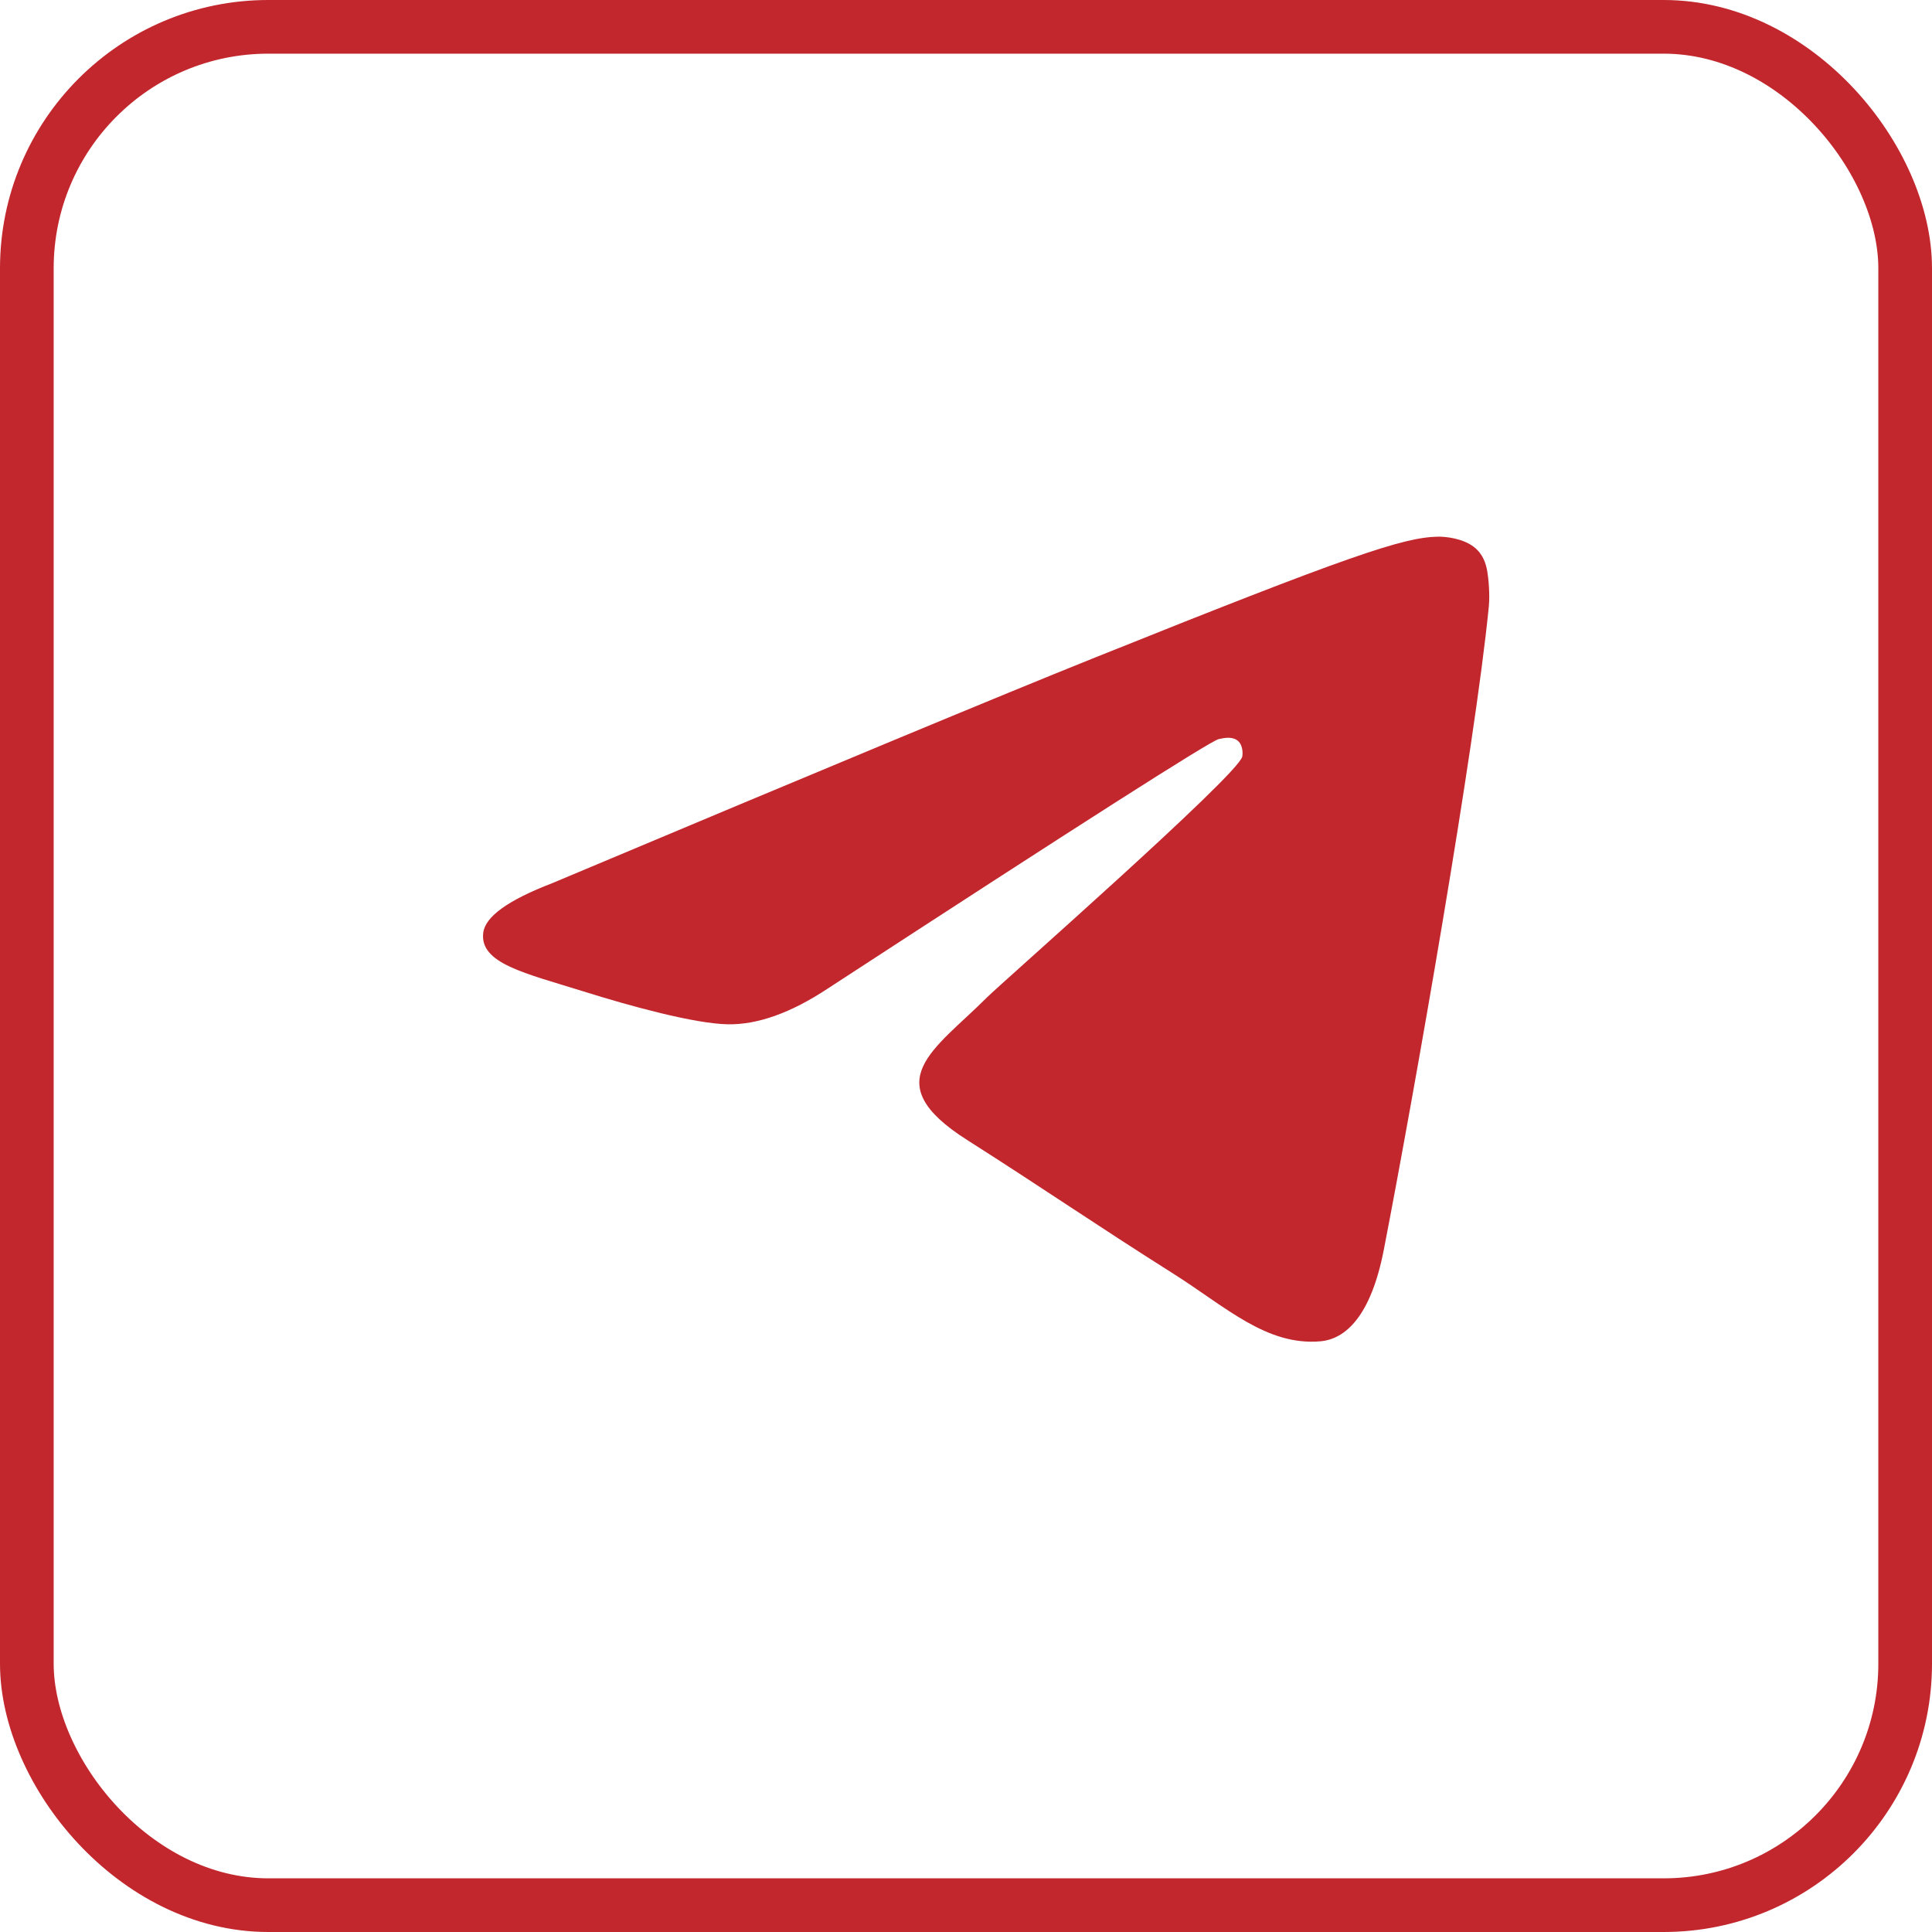 <?xml version="1.0" encoding="UTF-8"?> <svg xmlns="http://www.w3.org/2000/svg" width="36" height="36" viewBox="0 0 36 36" fill="none"><rect x="0.5" y="0.5" width="35" height="35" rx="4.5" stroke="#C1272D"></rect><path d="M10.289 16.457C15.322 14.341 18.678 12.945 20.358 12.271C25.152 10.346 26.149 10.011 26.798 10C26.941 9.998 27.26 10.032 27.467 10.194C27.642 10.331 27.69 10.516 27.713 10.645C27.736 10.775 27.764 11.071 27.742 11.302C27.482 13.937 26.358 20.332 25.786 23.284C25.544 24.533 25.067 24.952 24.606 24.993C23.603 25.082 22.842 24.353 21.871 23.738C20.351 22.777 19.493 22.178 18.018 21.24C16.313 20.156 17.418 19.56 18.39 18.586C18.644 18.331 23.061 14.452 23.147 14.1C23.157 14.056 23.167 13.892 23.067 13.805C22.965 13.719 22.817 13.748 22.709 13.772C22.557 13.805 20.129 15.354 15.426 18.419C14.737 18.875 14.113 19.098 13.554 19.086C12.938 19.073 11.752 18.75 10.87 18.473C9.789 18.134 8.93 17.954 9.005 17.378C9.044 17.078 9.472 16.771 10.289 16.457Z" fill="#C1272D"></path></svg> 